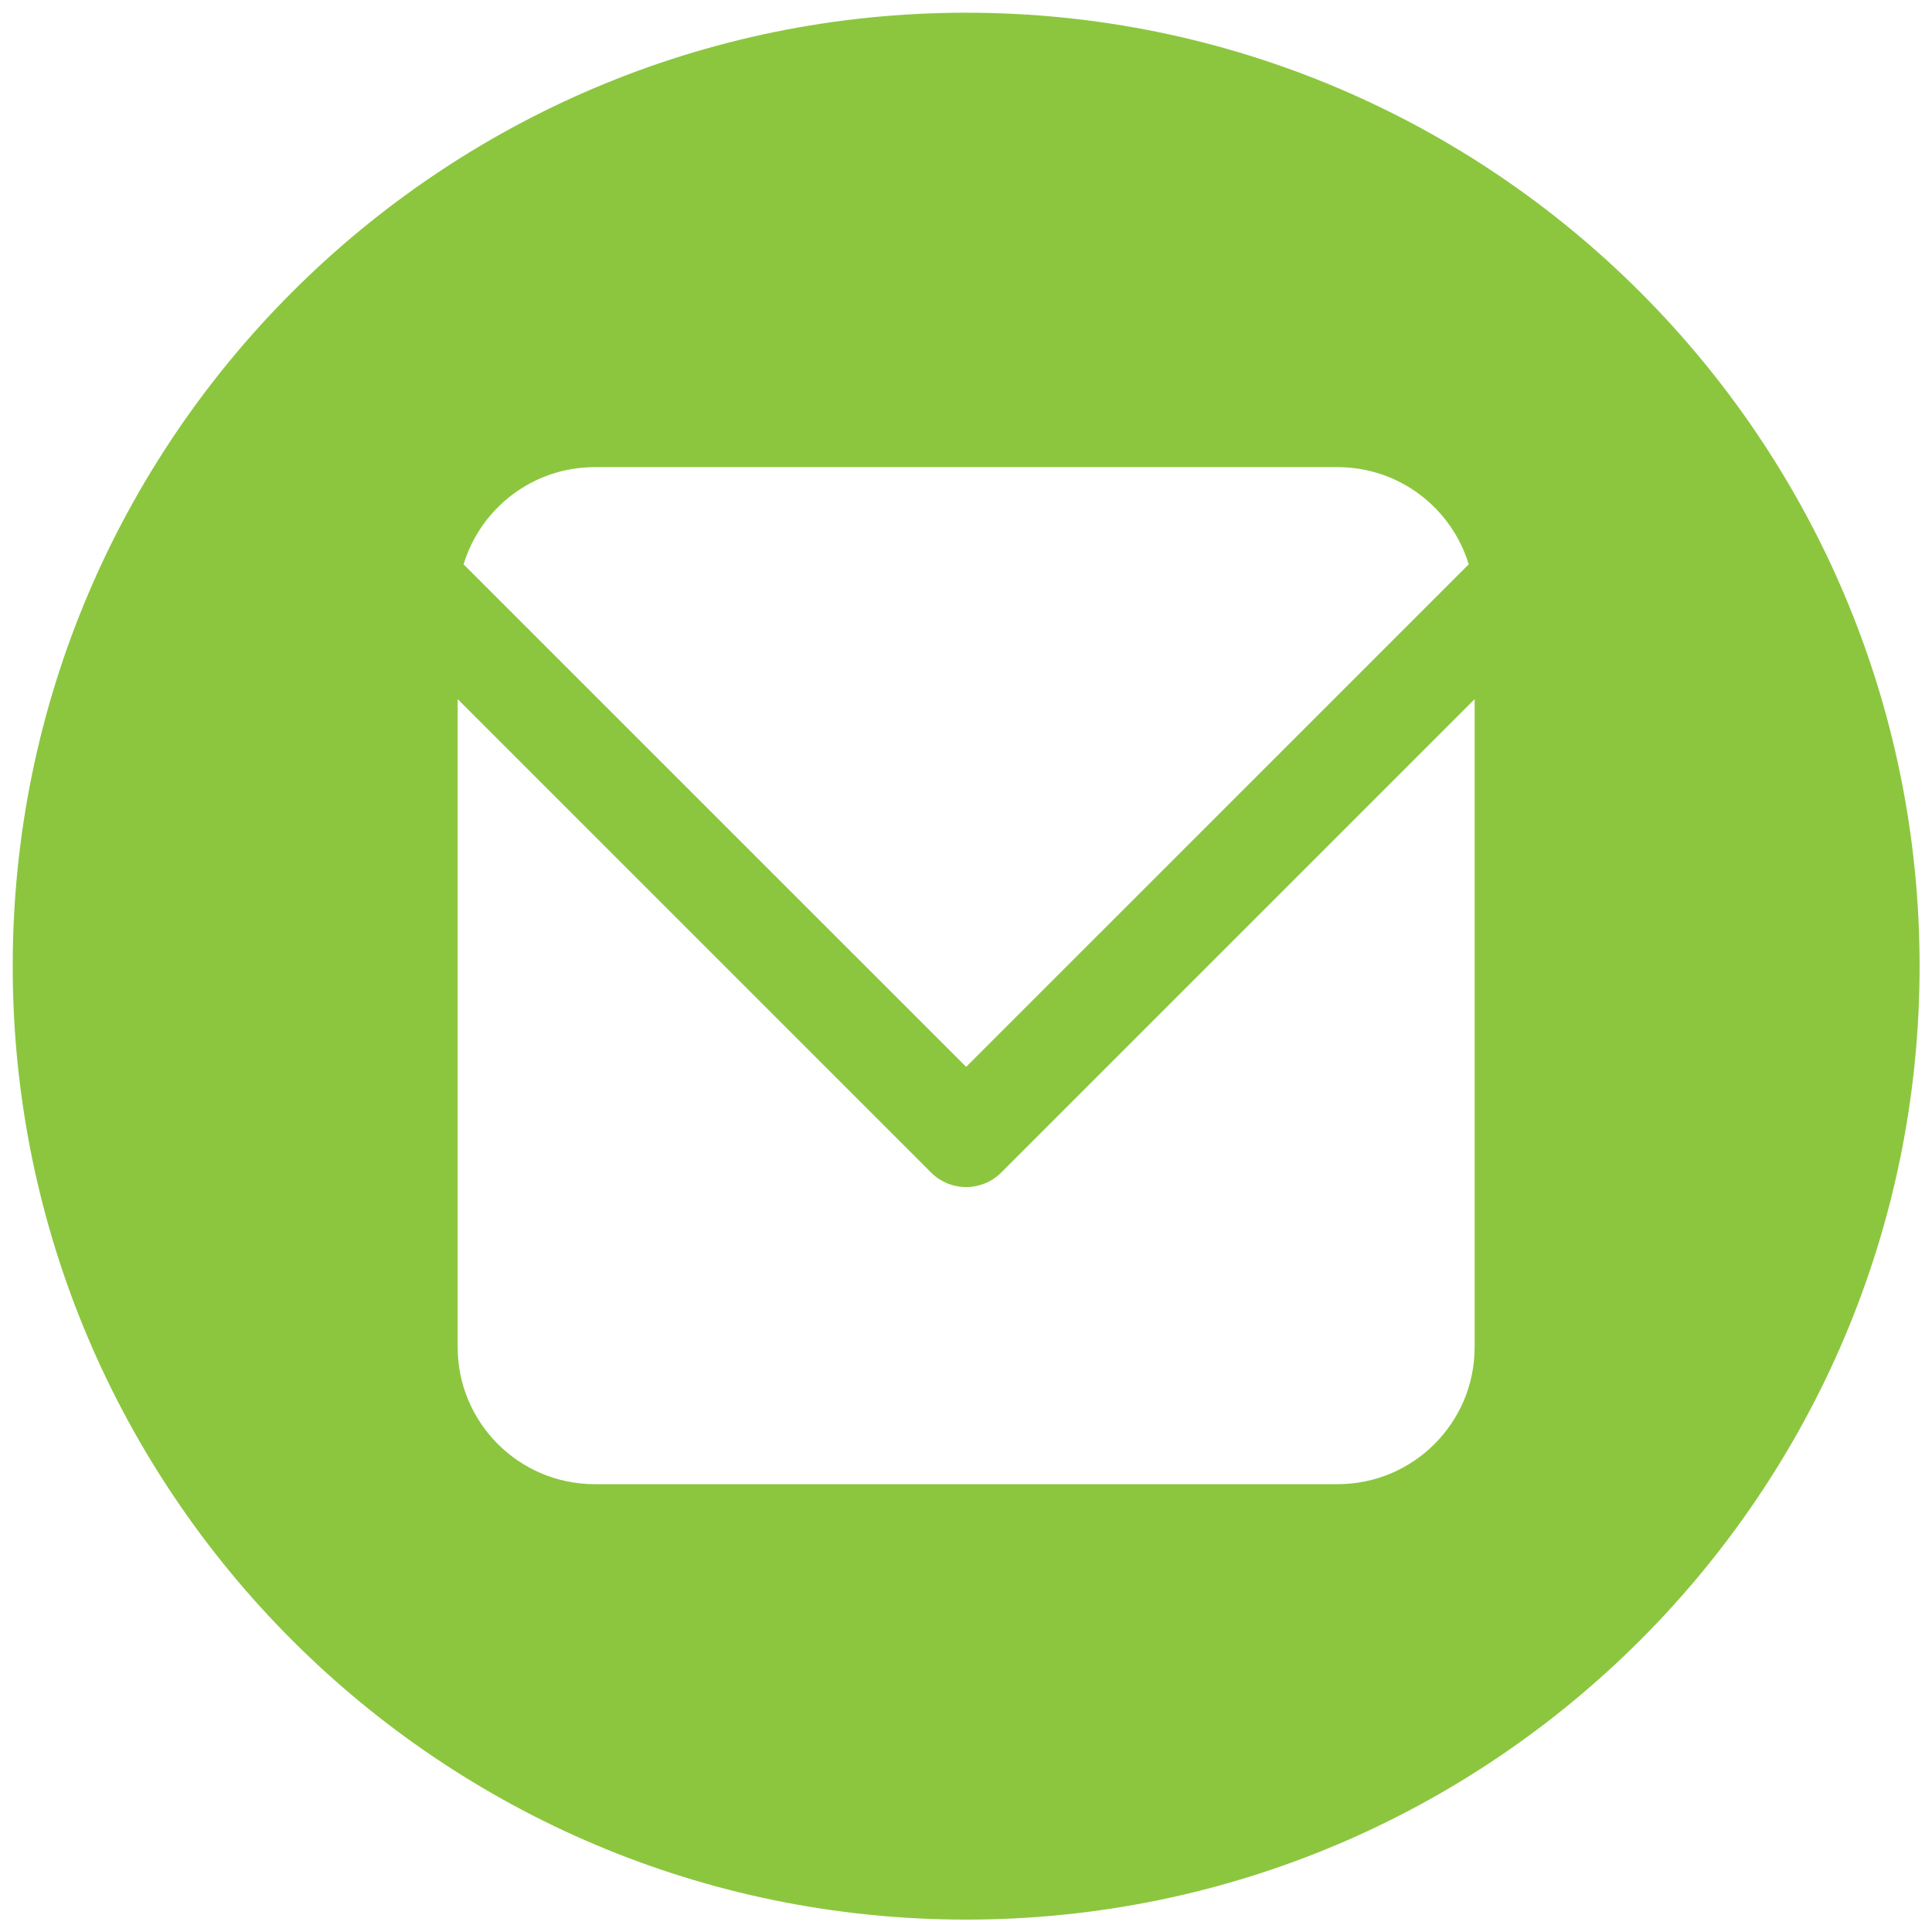 <?xml version="1.0" encoding="UTF-8" standalone="no"?>
<!DOCTYPE svg PUBLIC "-//W3C//DTD SVG 1.1//EN" "http://www.w3.org/Graphics/SVG/1.1/DTD/svg11.dtd">
<svg width="100%" height="100%" viewBox="0 0 38 38" version="1.1" xmlns="http://www.w3.org/2000/svg" xmlns:xlink="http://www.w3.org/1999/xlink" xml:space="preserve" xmlns:serif="http://www.serif.com/" style="fill-rule:evenodd;clip-rule:evenodd;stroke-linejoin:round;stroke-miterlimit:2;">
    <g transform="matrix(0.987,0,0,0.987,0.25,0.25)">
        <path d="M19,0C29.486,0 38,8.514 38,19C38,29.486 29.486,38 19,38C8.514,38 0,29.486 0,19C0,8.514 8.514,0 19,0ZM29.015,10.993C28.674,9.872 27.635,9.056 26.402,9.056L11.598,9.056C10.365,9.056 9.326,9.872 8.985,10.993L19,21.007L29.015,10.993ZM19.701,23.111C19.508,23.305 19.253,23.402 19,23.402C18.747,23.402 18.492,23.305 18.299,23.111L8.867,13.679L8.867,26.592C8.867,28.1 10.09,29.323 11.598,29.323L26.402,29.323C27.911,29.323 29.133,28.1 29.133,26.592L29.133,13.679L19.701,23.111Z" style="fill:rgb(140,198,63);"/>
    </g>
</svg>
